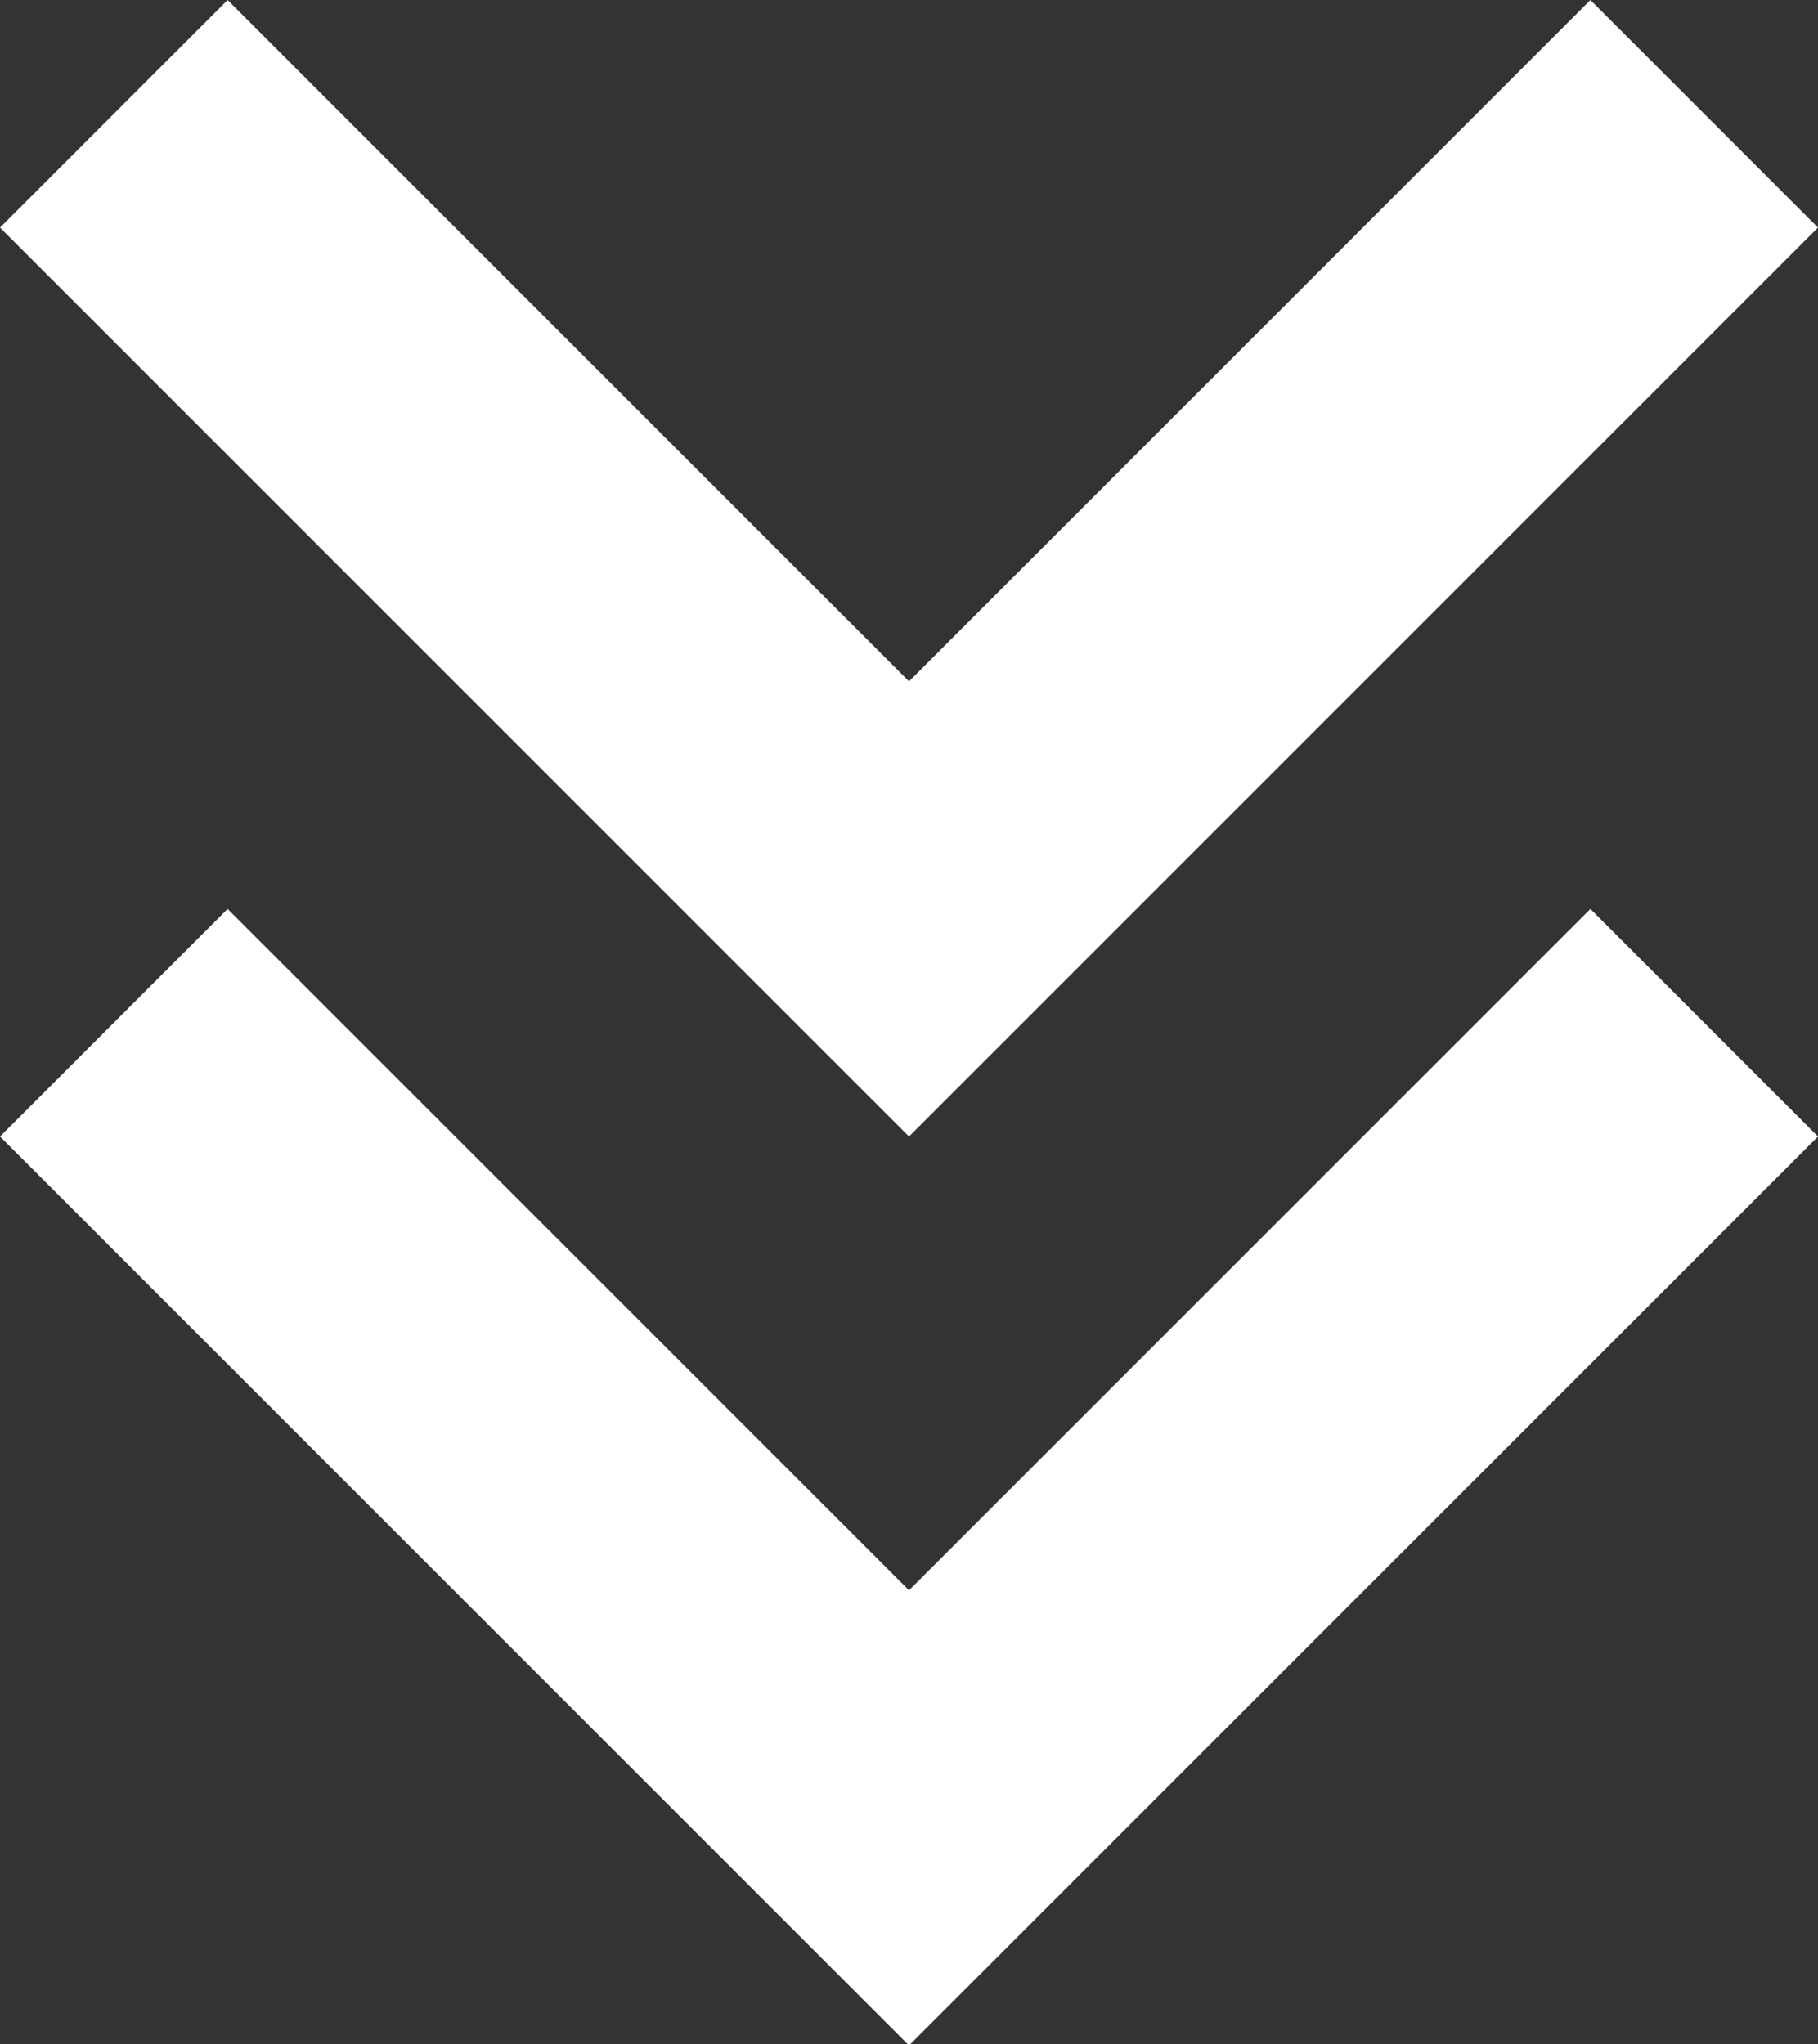 <?xml version="1.0" encoding="UTF-8"?>
<svg id="logo" xmlns="http://www.w3.org/2000/svg" viewBox="0 0 12.62 14.19">
  <rect x="0" y="0" width="12.62" height="14.19" fill="#333333" stroke="none"/>
  <defs>
    <style>
      .cls-1 {
        fill: #fff;
      }
    </style>
  </defs>
  <path class="cls-1" d="M1.58,0L0,1.58l6.31,6.31L12.62,1.58,11.04,0l-4.73,4.73L1.58,0Z"/>
  <path class="cls-1" d="M0,7.89l1.58-1.58,4.73,4.73,4.73-4.73,1.58,1.58-6.31,6.31L0,7.89Z"/>
</svg>